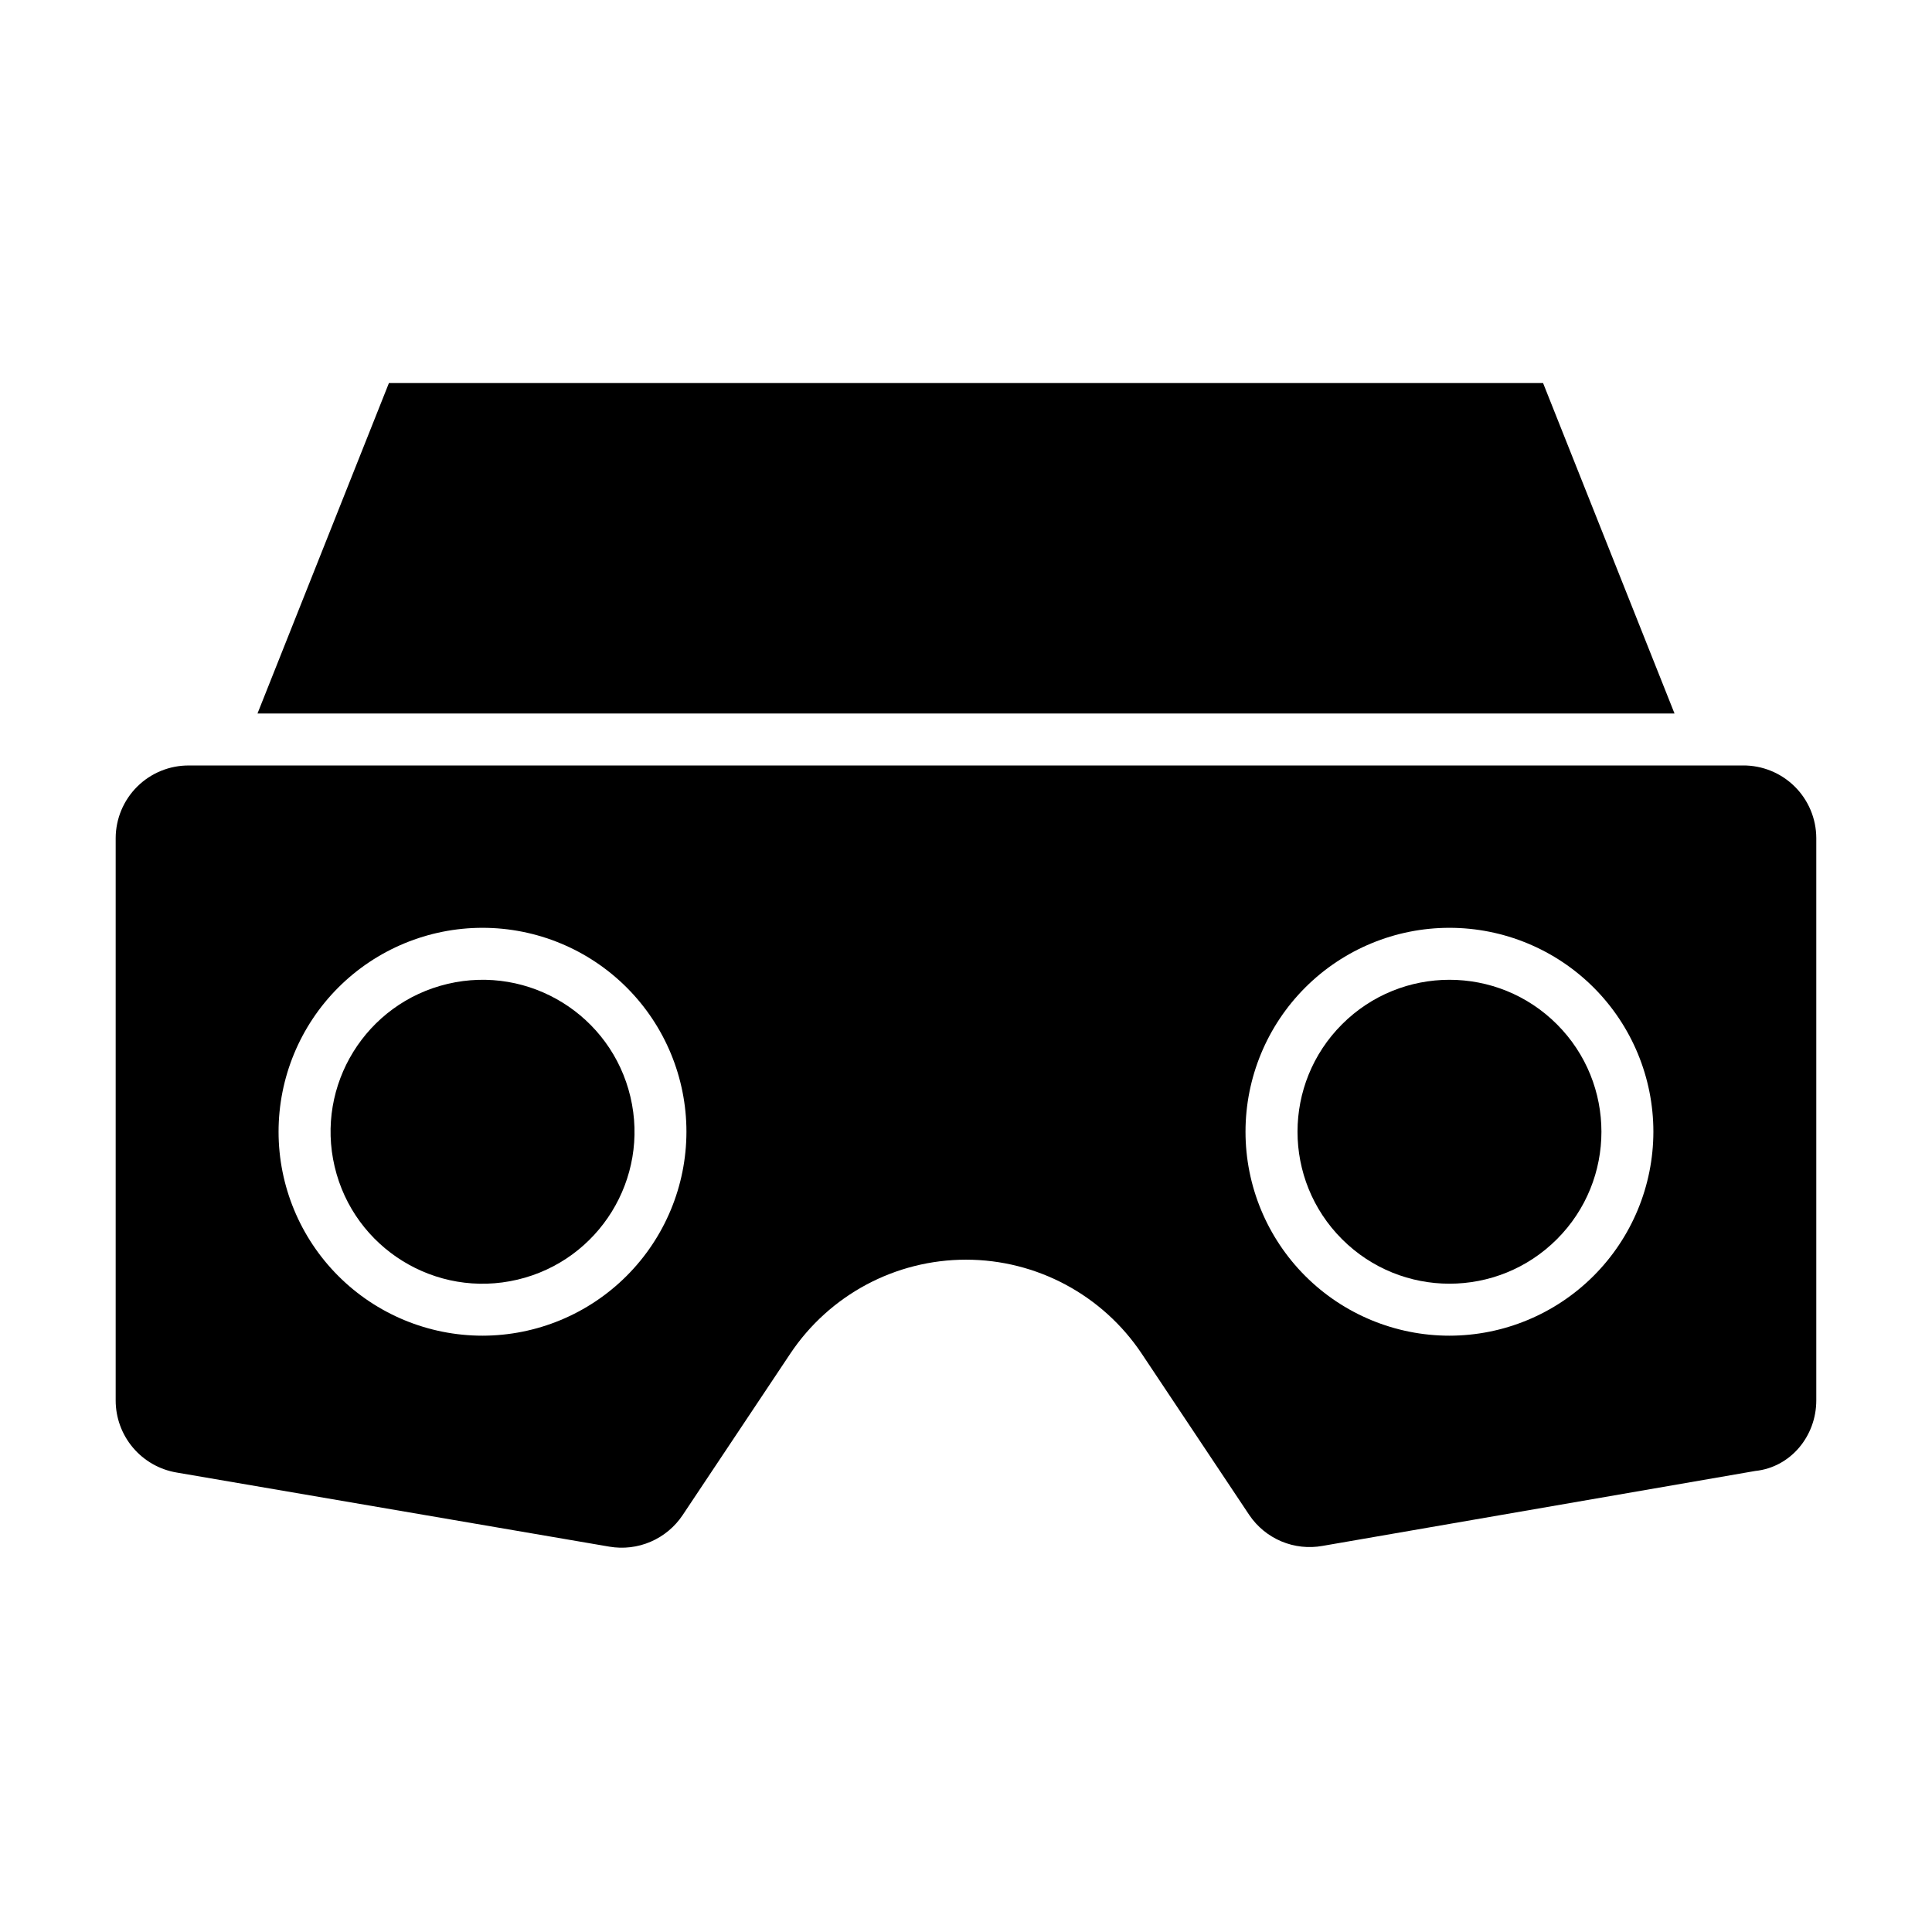 <?xml version="1.0" encoding="UTF-8"?>
<!-- Uploaded to: ICON Repo, www.svgrepo.com, Generator: ICON Repo Mixer Tools -->
<svg fill="#000000" width="800px" height="800px" version="1.1" viewBox="144 144 512 512" xmlns="http://www.w3.org/2000/svg">
 <g>
  <path d="m605.9 346.86h-411.81c-5.129-0.035-10.059 1.973-13.703 5.578-3.644 3.606-5.707 8.516-5.731 13.641v149.04c-0.004 4.582 1.617 9.016 4.57 12.512 2.953 3.5 7.055 5.84 11.57 6.602l114.7 19.648c3.695 0.633 7.496 0.18 10.941-1.305s6.387-3.934 8.469-7.051l28.508-42.762c10.383-15.578 27.863-24.934 46.586-24.934 18.719 0 36.203 9.355 46.586 24.934l28.508 42.762c2.098 3.098 5.051 5.512 8.496 6.961 3.445 1.445 7.238 1.859 10.918 1.191l114.68-19.859h0.012c9.336-0.984 16.137-9.227 16.137-18.695v-149.05c-0.02-5.125-2.082-10.035-5.727-13.641-3.648-3.606-8.578-5.613-13.707-5.578zm-334.03 151.11c-14.336 0-28.082-5.691-38.219-15.828-10.133-10.137-15.828-23.883-15.828-38.215 0-14.336 5.695-28.082 15.828-38.219 10.137-10.133 23.883-15.828 38.219-15.828 14.332 0 28.078 5.695 38.215 15.828 10.137 10.137 15.828 23.883 15.828 38.219-0.016 14.328-5.715 28.066-15.848 38.195-10.129 10.133-23.867 15.832-38.195 15.848zm256.25 0c-14.336 0-28.082-5.691-38.219-15.828-10.133-10.137-15.828-23.883-15.828-38.215 0-14.336 5.691-28.082 15.828-38.219 10.137-10.133 23.883-15.828 38.215-15.828 14.336 0 28.082 5.695 38.219 15.828 10.133 10.137 15.828 23.883 15.828 38.219-0.016 14.328-5.715 28.062-15.848 38.195-10.133 10.133-23.867 15.832-38.195 15.848z"/>
  <path d="m311.07 434.68c5.109 21.645-8.293 43.332-29.938 48.441-21.645 5.109-43.332-8.293-48.445-29.938-5.109-21.645 8.297-43.336 29.941-48.445s43.332 8.297 48.441 29.941"/>
  <path d="m552.93 245.51h-305.86l-34.832 87.574h375.53z"/>
  <path d="m556.6 415.45c15.727 15.727 15.727 41.223 0 56.949-15.727 15.727-41.223 15.727-56.949 0-15.727-15.727-15.727-41.223 0-56.949 15.727-15.727 41.223-15.727 56.949 0"/>
 </g>
</svg>